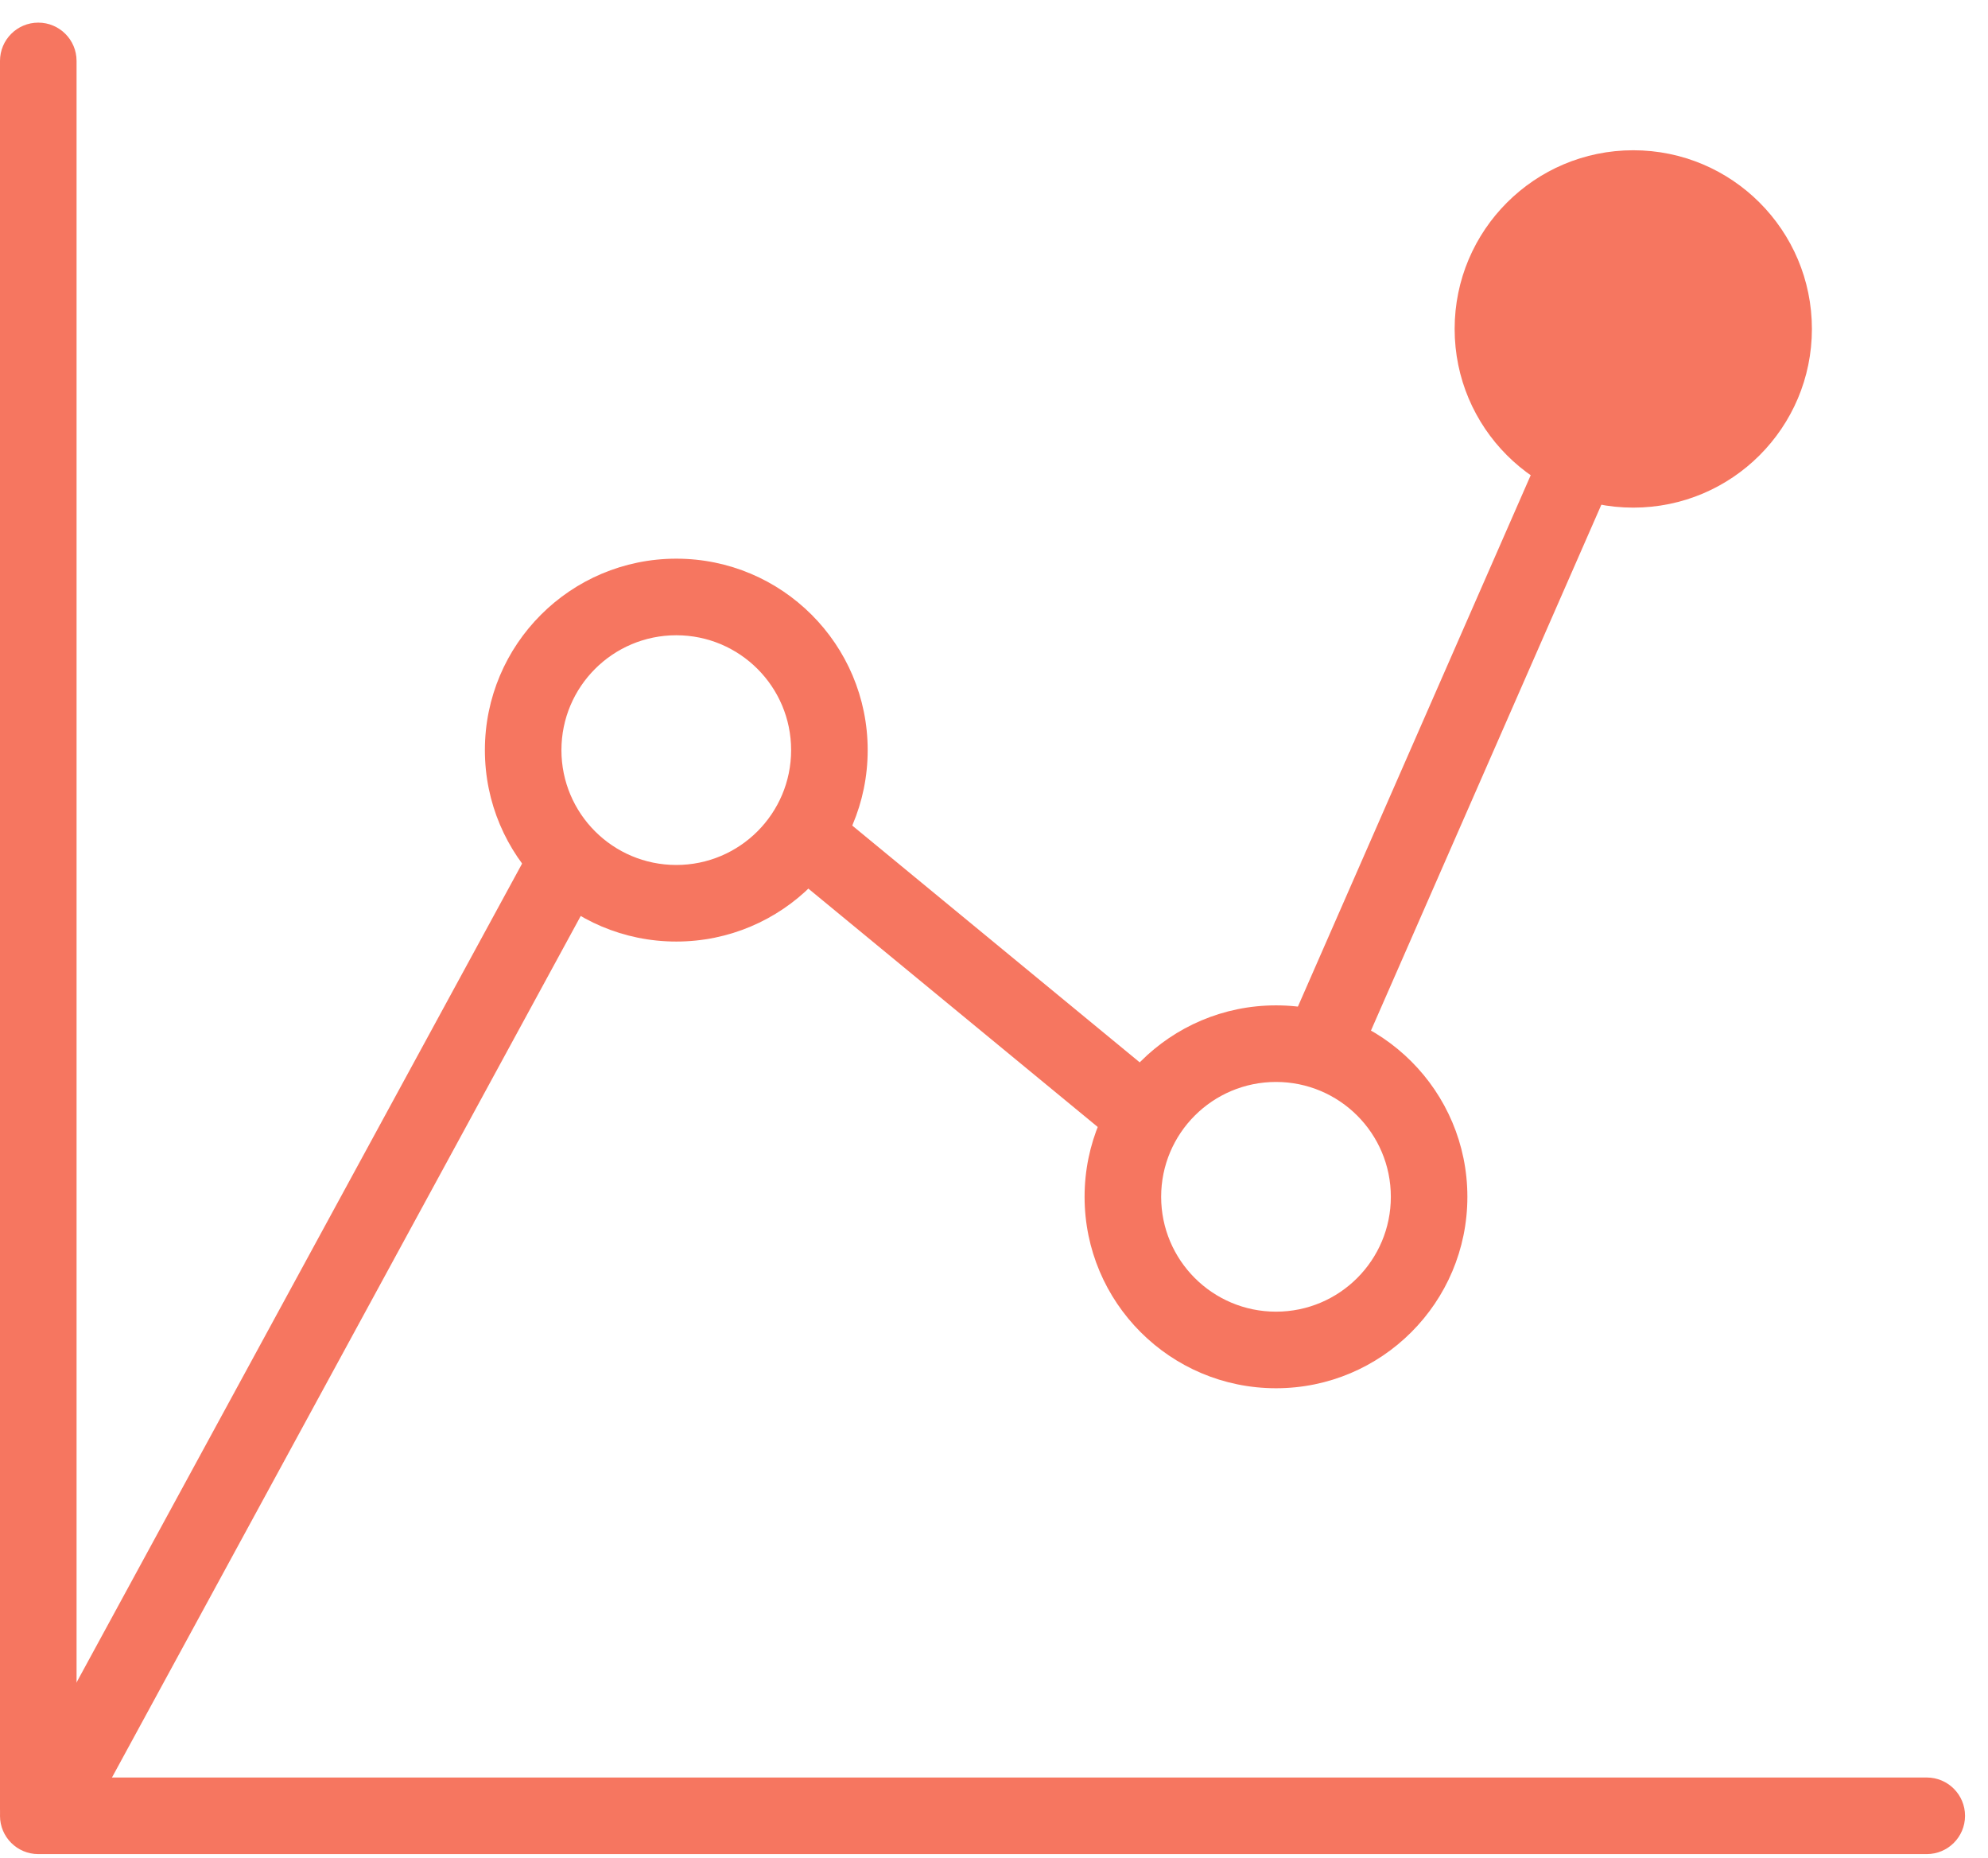 <svg width="76" height="71" viewBox="0 0 76 71" fill="none" xmlns="http://www.w3.org/2000/svg">
<path fill-rule="evenodd" clip-rule="evenodd" d="M22.748 34.004L3.236 69.857L0.666 68.458L20.178 32.605L22.748 34.004Z" fill="#F67660"/>
<path fill-rule="evenodd" clip-rule="evenodd" d="M0 69.402C0 68.593 0.655 67.938 1.463 67.938H73.659C74.467 67.938 75.122 68.593 75.122 69.402C75.122 70.21 74.467 70.865 73.659 70.865H1.463C0.655 70.865 0 70.21 0 69.402Z" fill="#F67660"/>
<path fill-rule="evenodd" clip-rule="evenodd" d="M1.463 70.621C0.655 70.621 -2.86394e-08 69.966 -6.39679e-08 69.158L-2.98517e-06 2.328C-3.0205e-06 1.52 0.655 0.865 1.463 0.865C2.272 0.865 2.927 1.52 2.927 2.328L2.927 69.158C2.927 69.966 2.272 70.621 1.463 70.621Z" fill="#F67660"/>
<path fill-rule="evenodd" clip-rule="evenodd" d="M25.854 24.28C23.429 24.28 21.463 26.245 21.463 28.67C21.463 31.095 23.429 33.06 25.854 33.06C28.278 33.06 30.244 31.095 30.244 28.67C30.244 26.245 28.278 24.28 25.854 24.28ZM18.537 28.67C18.537 24.629 21.813 21.353 25.854 21.353C29.895 21.353 33.171 24.629 33.171 28.67C33.171 32.711 29.895 35.987 25.854 35.987C21.813 35.987 18.537 32.711 18.537 28.67Z" fill="#F67660"/>
<path fill-rule="evenodd" clip-rule="evenodd" d="M48.781 41.353C46.356 41.353 44.39 43.318 44.39 45.743C44.39 48.168 46.356 50.133 48.781 50.133C51.205 50.133 53.171 48.168 53.171 45.743C53.171 43.318 51.205 41.353 48.781 41.353ZM41.463 45.743C41.463 41.702 44.739 38.426 48.781 38.426C52.822 38.426 56.097 41.702 56.097 45.743C56.097 49.784 52.822 53.06 48.781 53.06C44.739 53.06 41.463 49.784 41.463 45.743Z" fill="#F67660"/>
<path d="M69.268 12.572C69.268 16.344 66.211 19.402 62.439 19.402C58.667 19.402 55.61 16.344 55.61 12.572C55.61 8.801 58.667 5.743 62.439 5.743C66.211 5.743 69.268 8.801 69.268 12.572Z" fill="#F67660"/>
<path fill-rule="evenodd" clip-rule="evenodd" d="M42.728 43.702L30.289 33.458L32.15 31.199L44.589 41.443L42.728 43.702Z" fill="#F67660"/>
<path fill-rule="evenodd" clip-rule="evenodd" d="M61.34 19.014L51.828 40.721L49.148 39.546L58.66 17.839L61.34 19.014Z" fill="#F67660"/>
</svg>
